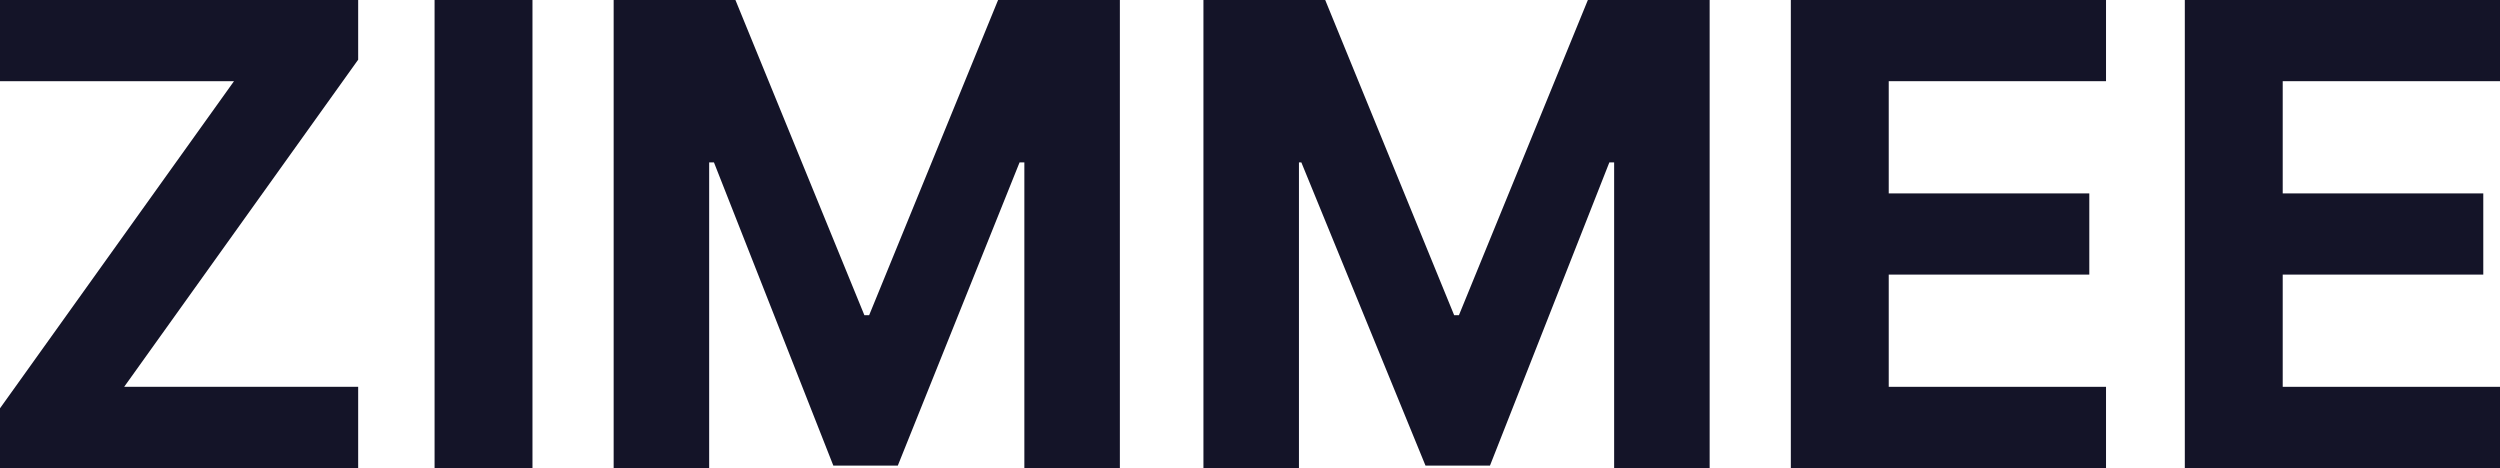 <?xml version="1.0" encoding="UTF-8"?><svg id="Layer_1" xmlns="http://www.w3.org/2000/svg" viewBox="0 0 104.7 19.6"><defs><style>.cls-1{fill:#141428;}</style></defs><path class="cls-1" d="M0,19.6v-2.5L9.8,3.4H0V0h15v2.5l-9.8,13.7h9.8v3.4H0Z"/><path class="cls-1" d="M22.3,0v19.6h-4.1V0h4.1Z"/><path class="cls-1" d="M25.7,0h5.1l5.4,13.2h.2L41.8,0h5.1v19.6h-4V6.8h-.2l-5.1,12.7h-2.7l-5-12.7h-.2v12.8h-4V0Z"/><path class="cls-1" d="M50.4,0h5.1l5.4,13.2h.2L66.5,0h5.1v19.6h-4V6.8h-.2l-5,12.7h-2.7l-5.2-12.7h-.1v12.8h-4V0Z"/><path class="cls-1" d="M75,19.6V0h13.2v3.4h-9.1v4.7h8.4v3.4h-8.4v4.7h9.1v3.4h-13.2Z"/><path class="cls-1" d="M91.5,19.6V0h13.2v3.4h-9.1v4.7h8.4v3.4h-8.4v4.7h9.1v3.4h-13.2Z"/></svg>